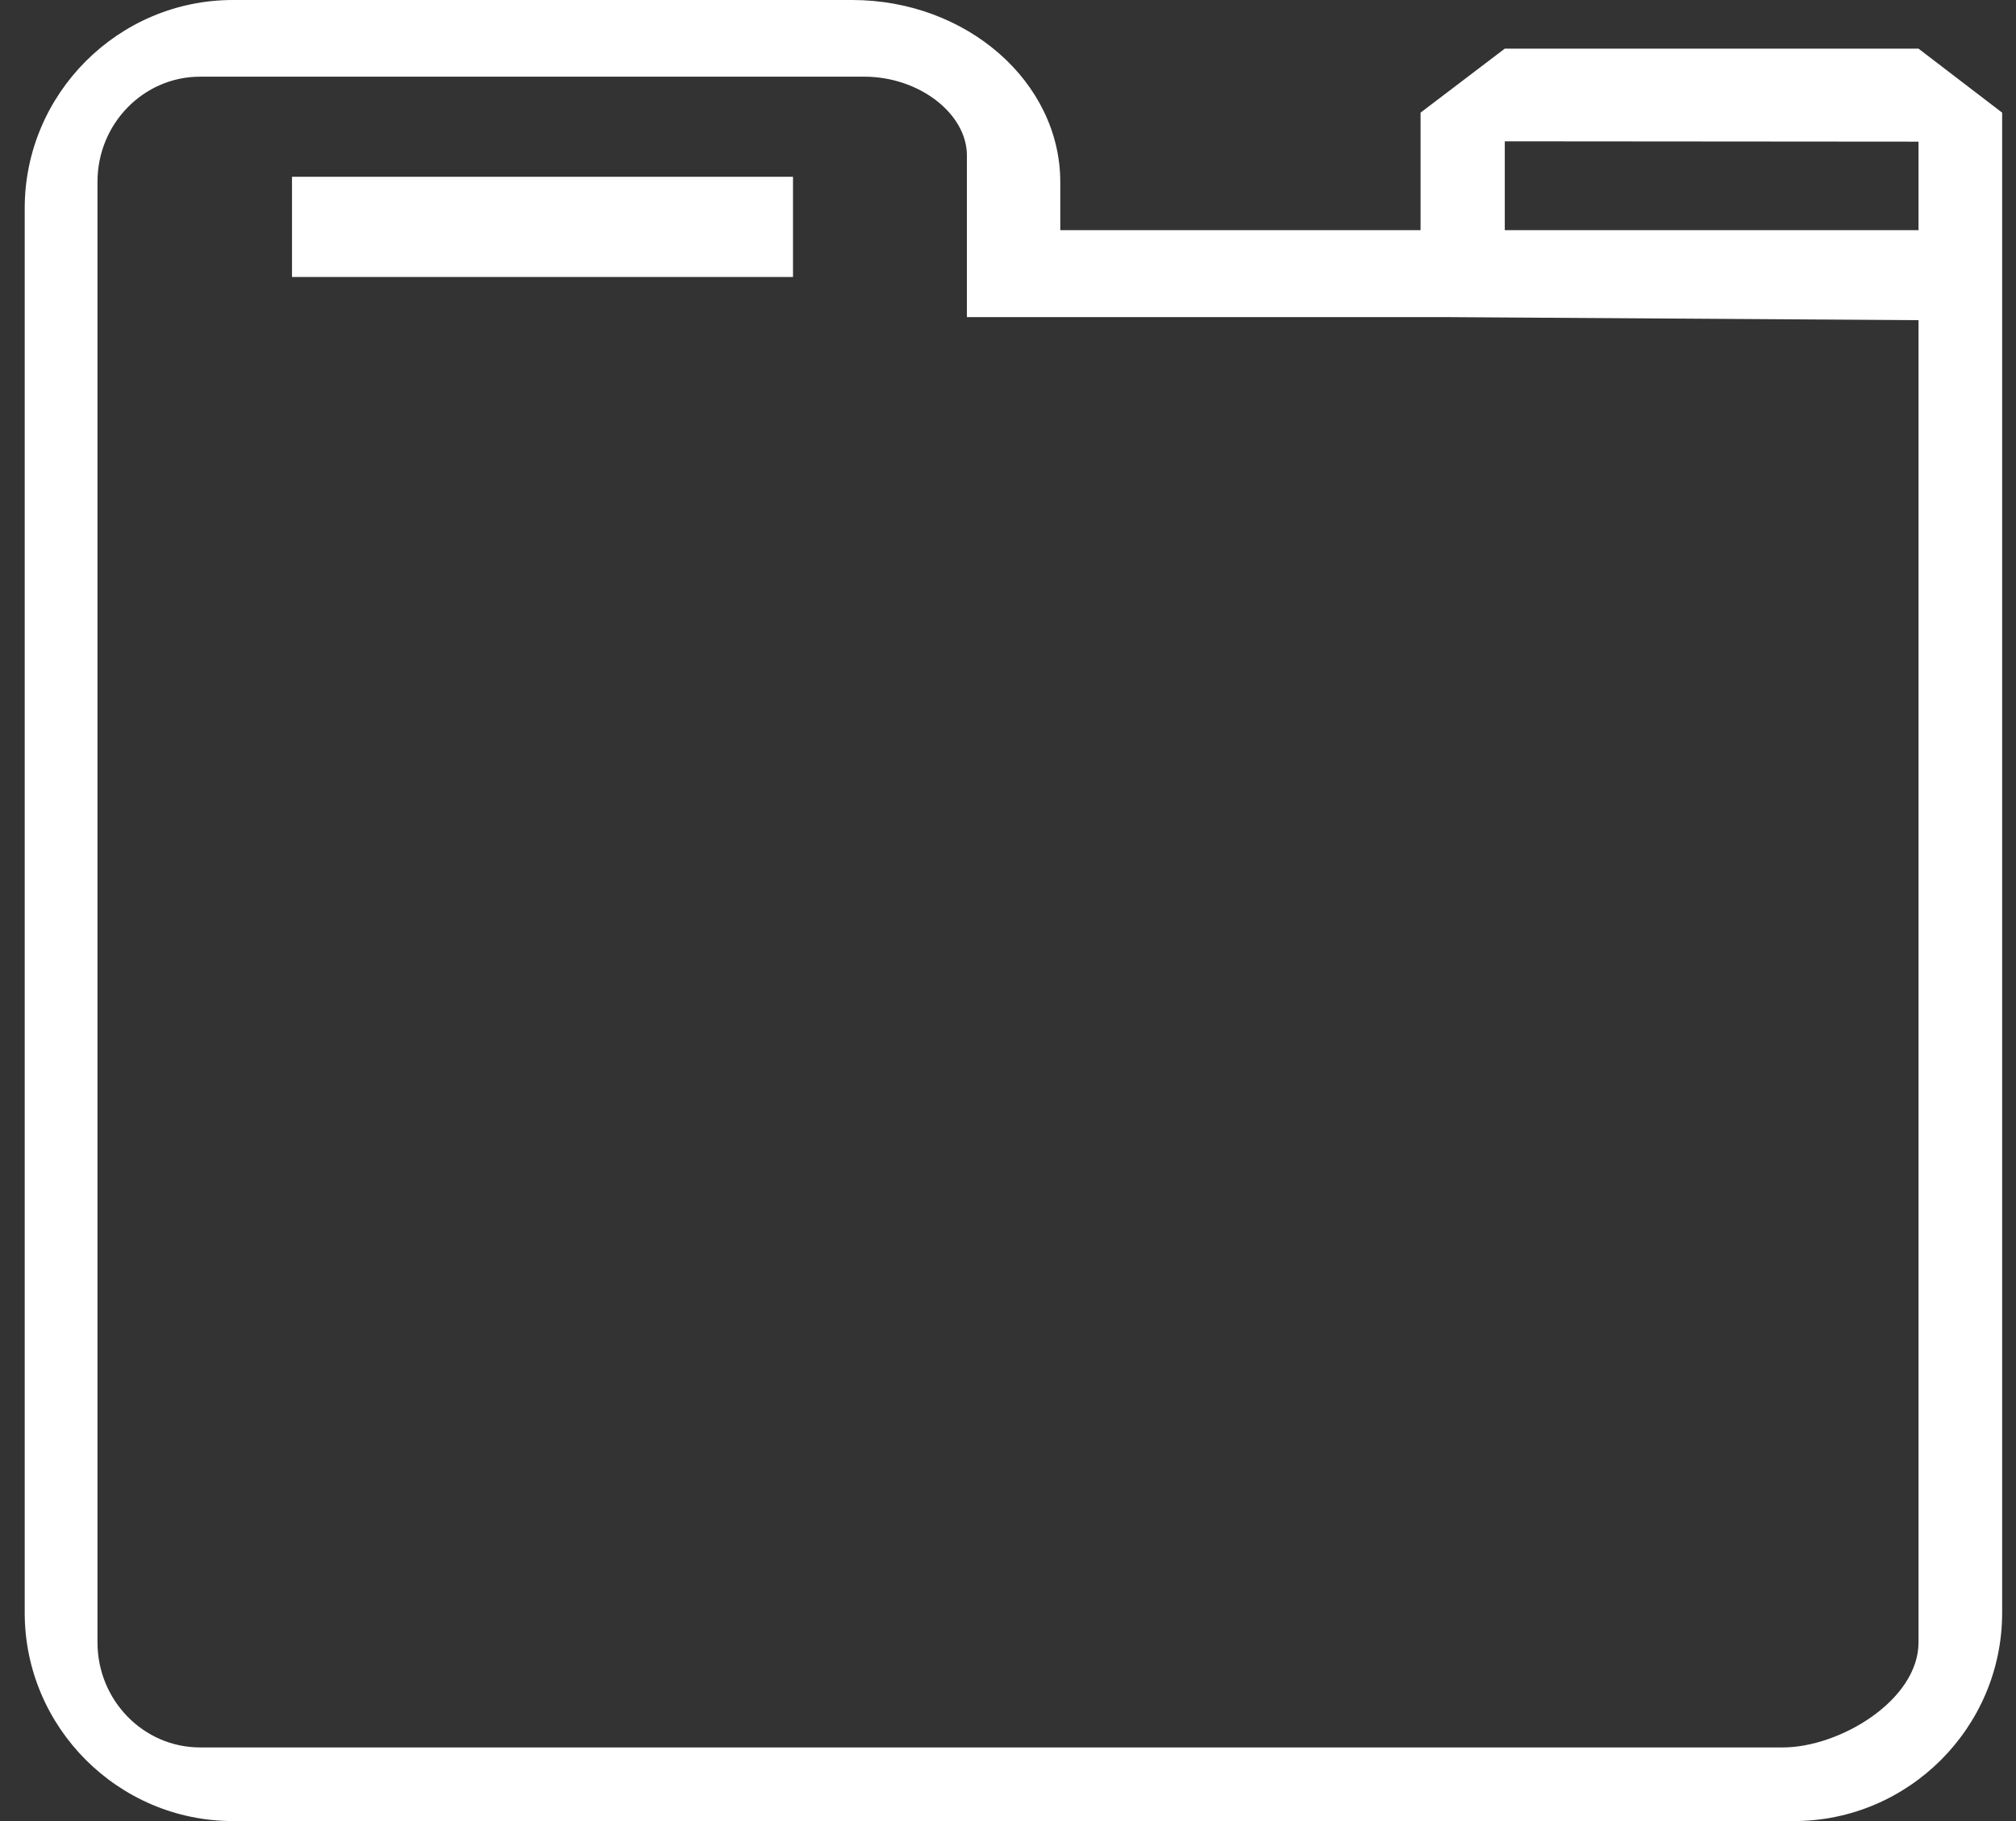 <?xml version="1.0" encoding="UTF-8"?>
<svg width="31px" height="28px" viewBox="0 0 31 28" version="1.1" xmlns="http://www.w3.org/2000/svg" xmlns:xlink="http://www.w3.org/1999/xlink">
    <rect x="0" y="0" width="31" height="28" fill="#333333" stroke="none"/>
    <title>icon/download</title>
    <g id="D---Fiche-produit" stroke="none" stroke-width="1" fill="none" fill-rule="evenodd">
        <g id="D.1.1---Fiche-produit---Pros" transform="translate(-469, -2181)" fill="#FFFFFF">
            <g id="//-Onglets" transform="translate(0.5, 1951)">
                <g id="preparation" transform="translate(242, 109)">
                    <g id="02-copy" transform="translate(202, 95)">
                        <g id="icon/download" transform="translate(26, 26)">
                            <path d="M10.694,4.259 L2.99,4.259 L2.99,2.718 L10.694,2.718 L10.694,4.259 Z M21.639,0.748 L20.344,1.732 L20.344,3.539 C16.651,3.539 14.804,3.539 14.804,3.539 C14.804,3.539 14.804,4.341 14.804,2.801 C14.804,1.26 13.364,0 11.603,0 L2.081,0 C0.32,0 -1.12,1.44 -1.12,3.201 L-1.12,24.799 C-1.12,26.56 0.32,28 2.081,28 L26.086,28 C27.847,28 29.287,26.56 29.287,24.799 L29.287,7.828 C29.287,6.067 29.287,5.866 29.287,5.426 C29.287,5.133 29.287,3.901 29.287,1.732 L28.001,0.748 L21.639,0.748 Z M28.001,25.252 C28.001,26.144 26.786,26.868 25.915,26.868 L1.576,26.868 C0.706,26.868 -0.001,26.144 -0.001,25.252 L-0.001,2.795 C-0.001,1.904 0.706,1.179 1.576,1.179 L11.791,1.179 C12.631,1.179 13.368,1.745 13.368,2.391 C13.368,2.625 13.368,4.876 13.368,4.876 L20.789,4.876 L28.001,4.923 L28.001,25.252 Z M28.001,3.539 L21.639,3.539 L21.639,2.173 L28.001,2.178 L28.001,3.539 Z" id="Shape"></path>
                        </g>
                    </g>
                </g>
            </g>
        </g>
    </g>
</svg>